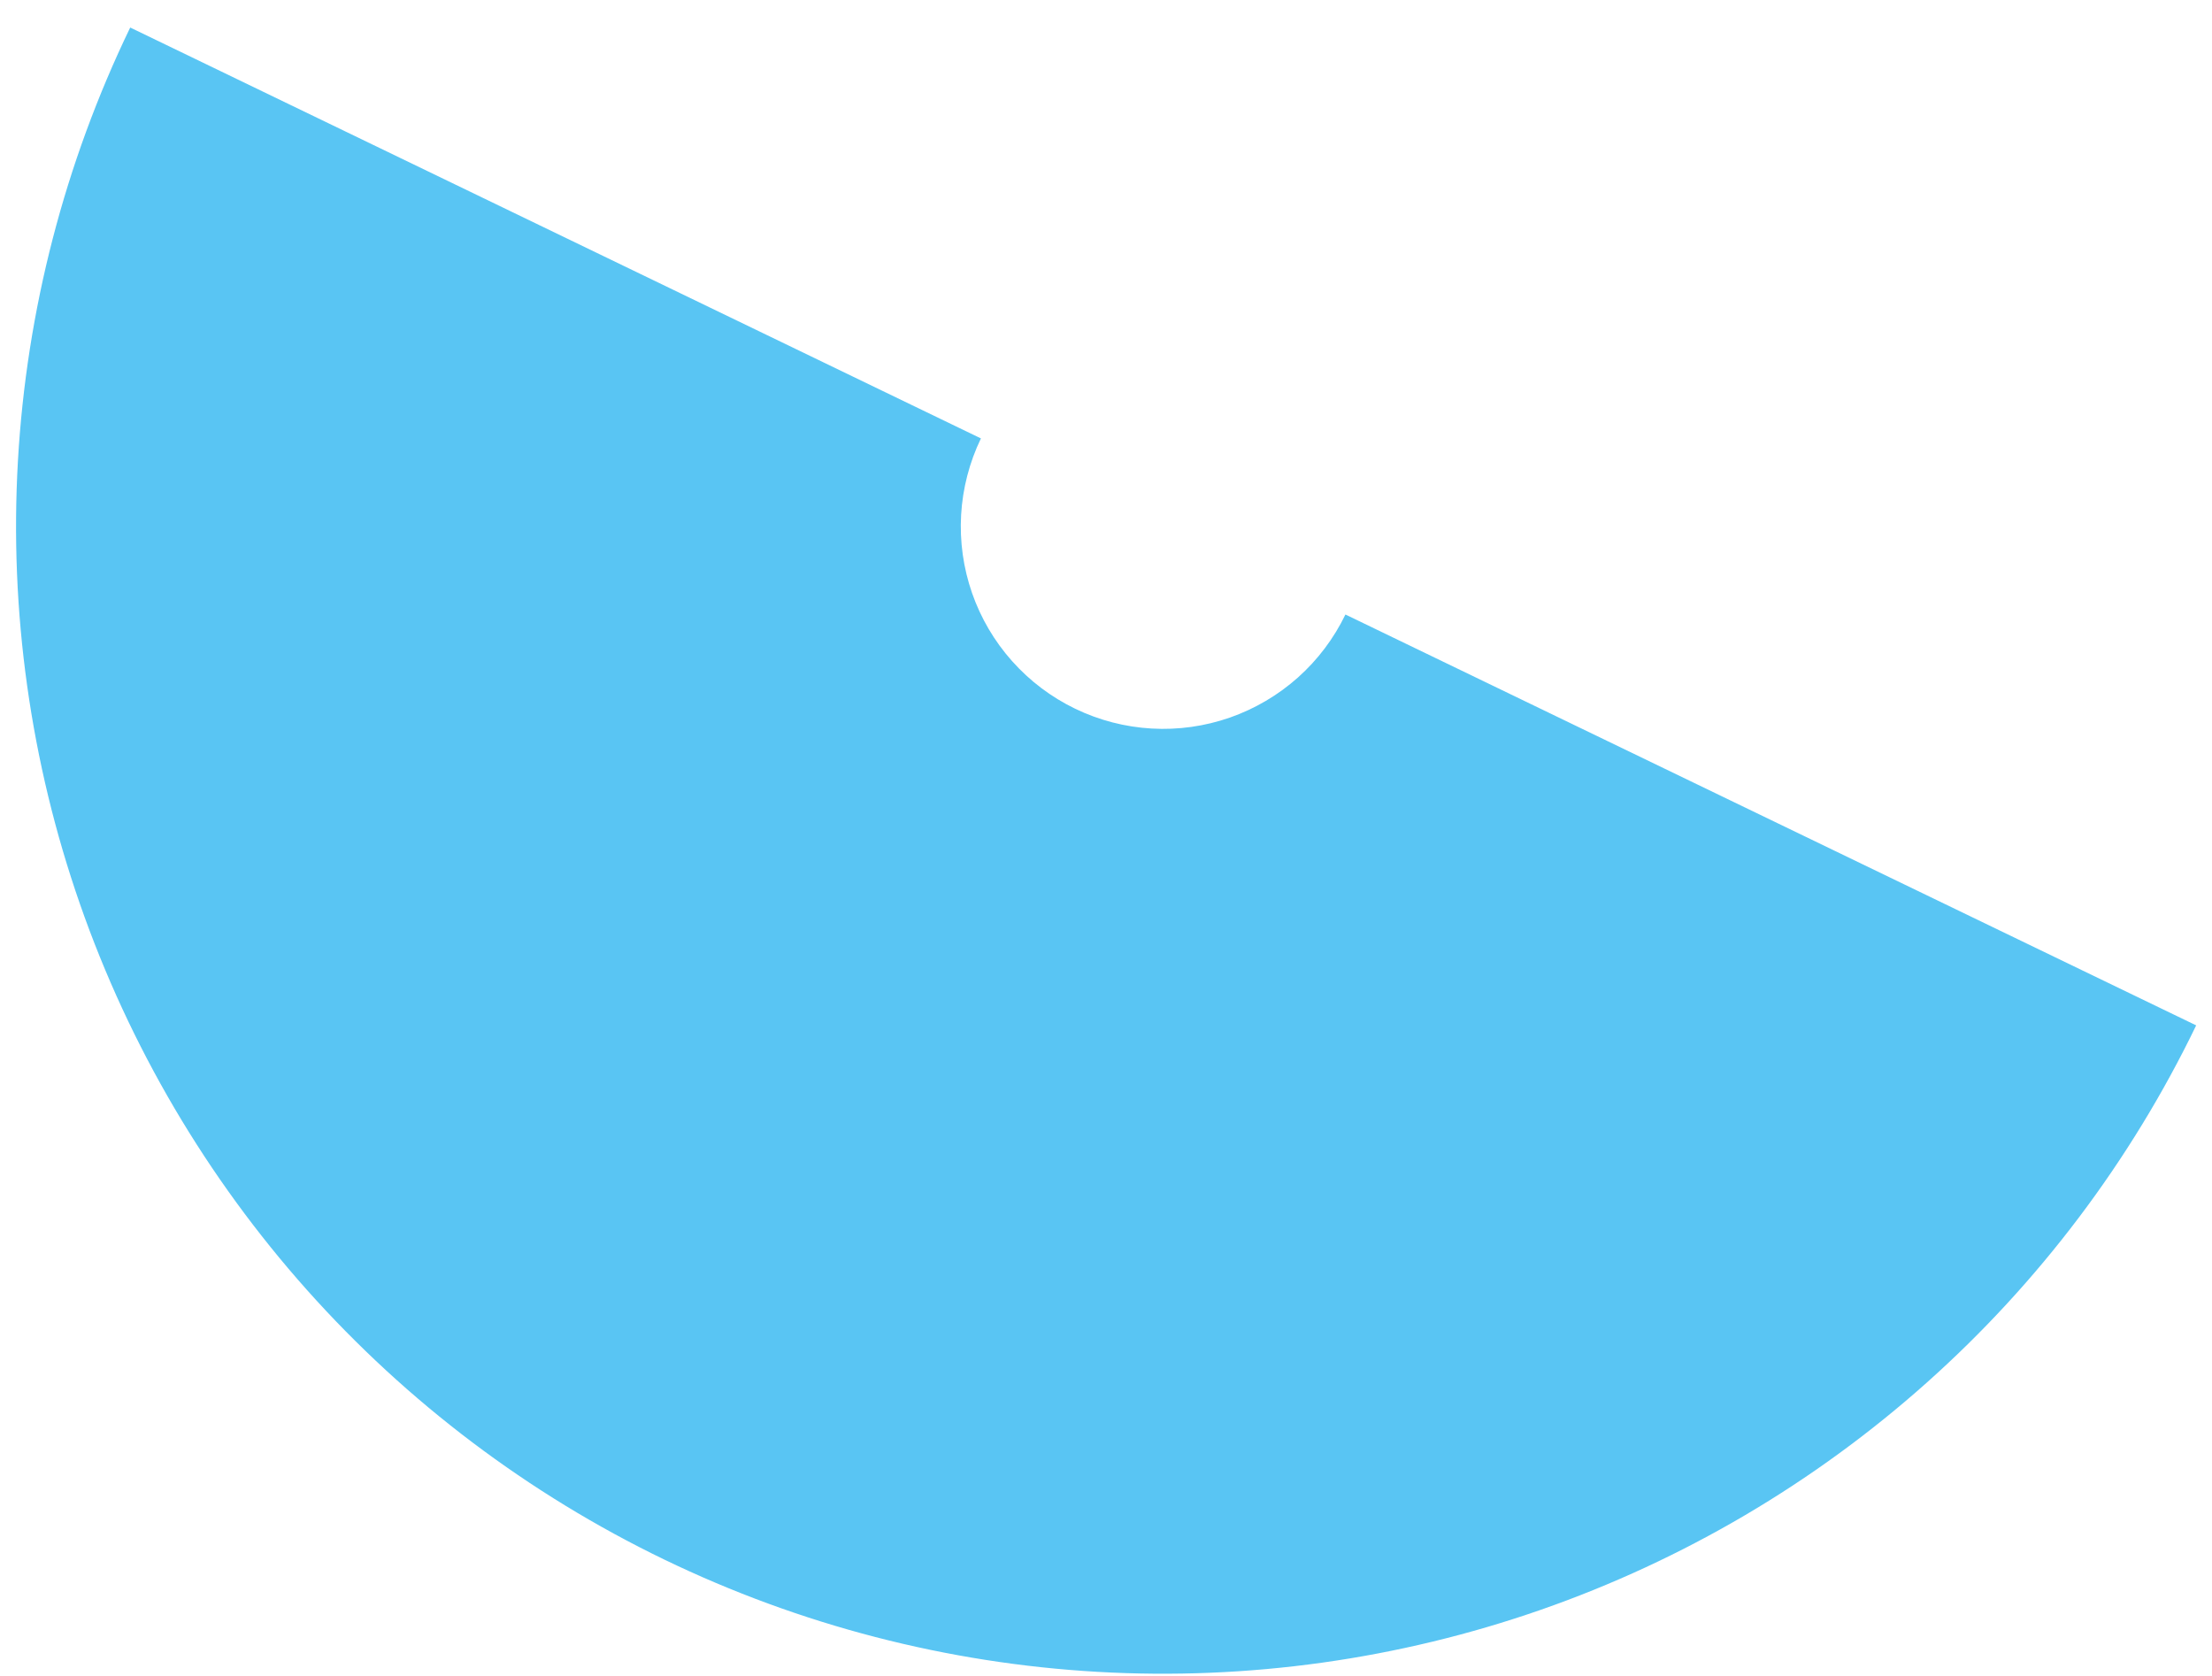 <svg width="66" height="50" viewBox="0 0 66 50" fill="none" xmlns="http://www.w3.org/2000/svg">
<path d="M65.528 30.591C63.573 34.639 60.84 38.262 57.485 41.253C54.13 44.245 50.219 46.546 45.975 48.026C41.731 49.505 37.237 50.135 32.749 49.878C28.262 49.621 23.869 48.483 19.821 46.528C15.774 44.573 12.151 41.84 9.159 38.485C6.168 35.13 3.867 31.219 2.387 26.975C0.907 22.731 0.278 18.237 0.535 13.749C0.792 9.262 1.93 4.869 3.885 0.821L29.268 13.08C28.924 13.794 28.723 14.569 28.677 15.361C28.632 16.153 28.743 16.946 29.004 17.695C29.265 18.443 29.671 19.133 30.199 19.725C30.727 20.317 31.366 20.799 32.08 21.144C32.794 21.489 33.569 21.69 34.361 21.735C35.153 21.781 35.946 21.669 36.694 21.409C37.443 21.147 38.133 20.741 38.725 20.214C39.317 19.686 39.799 19.047 40.144 18.333L65.528 30.591Z" fill="#59C5F3"/>
</svg>
